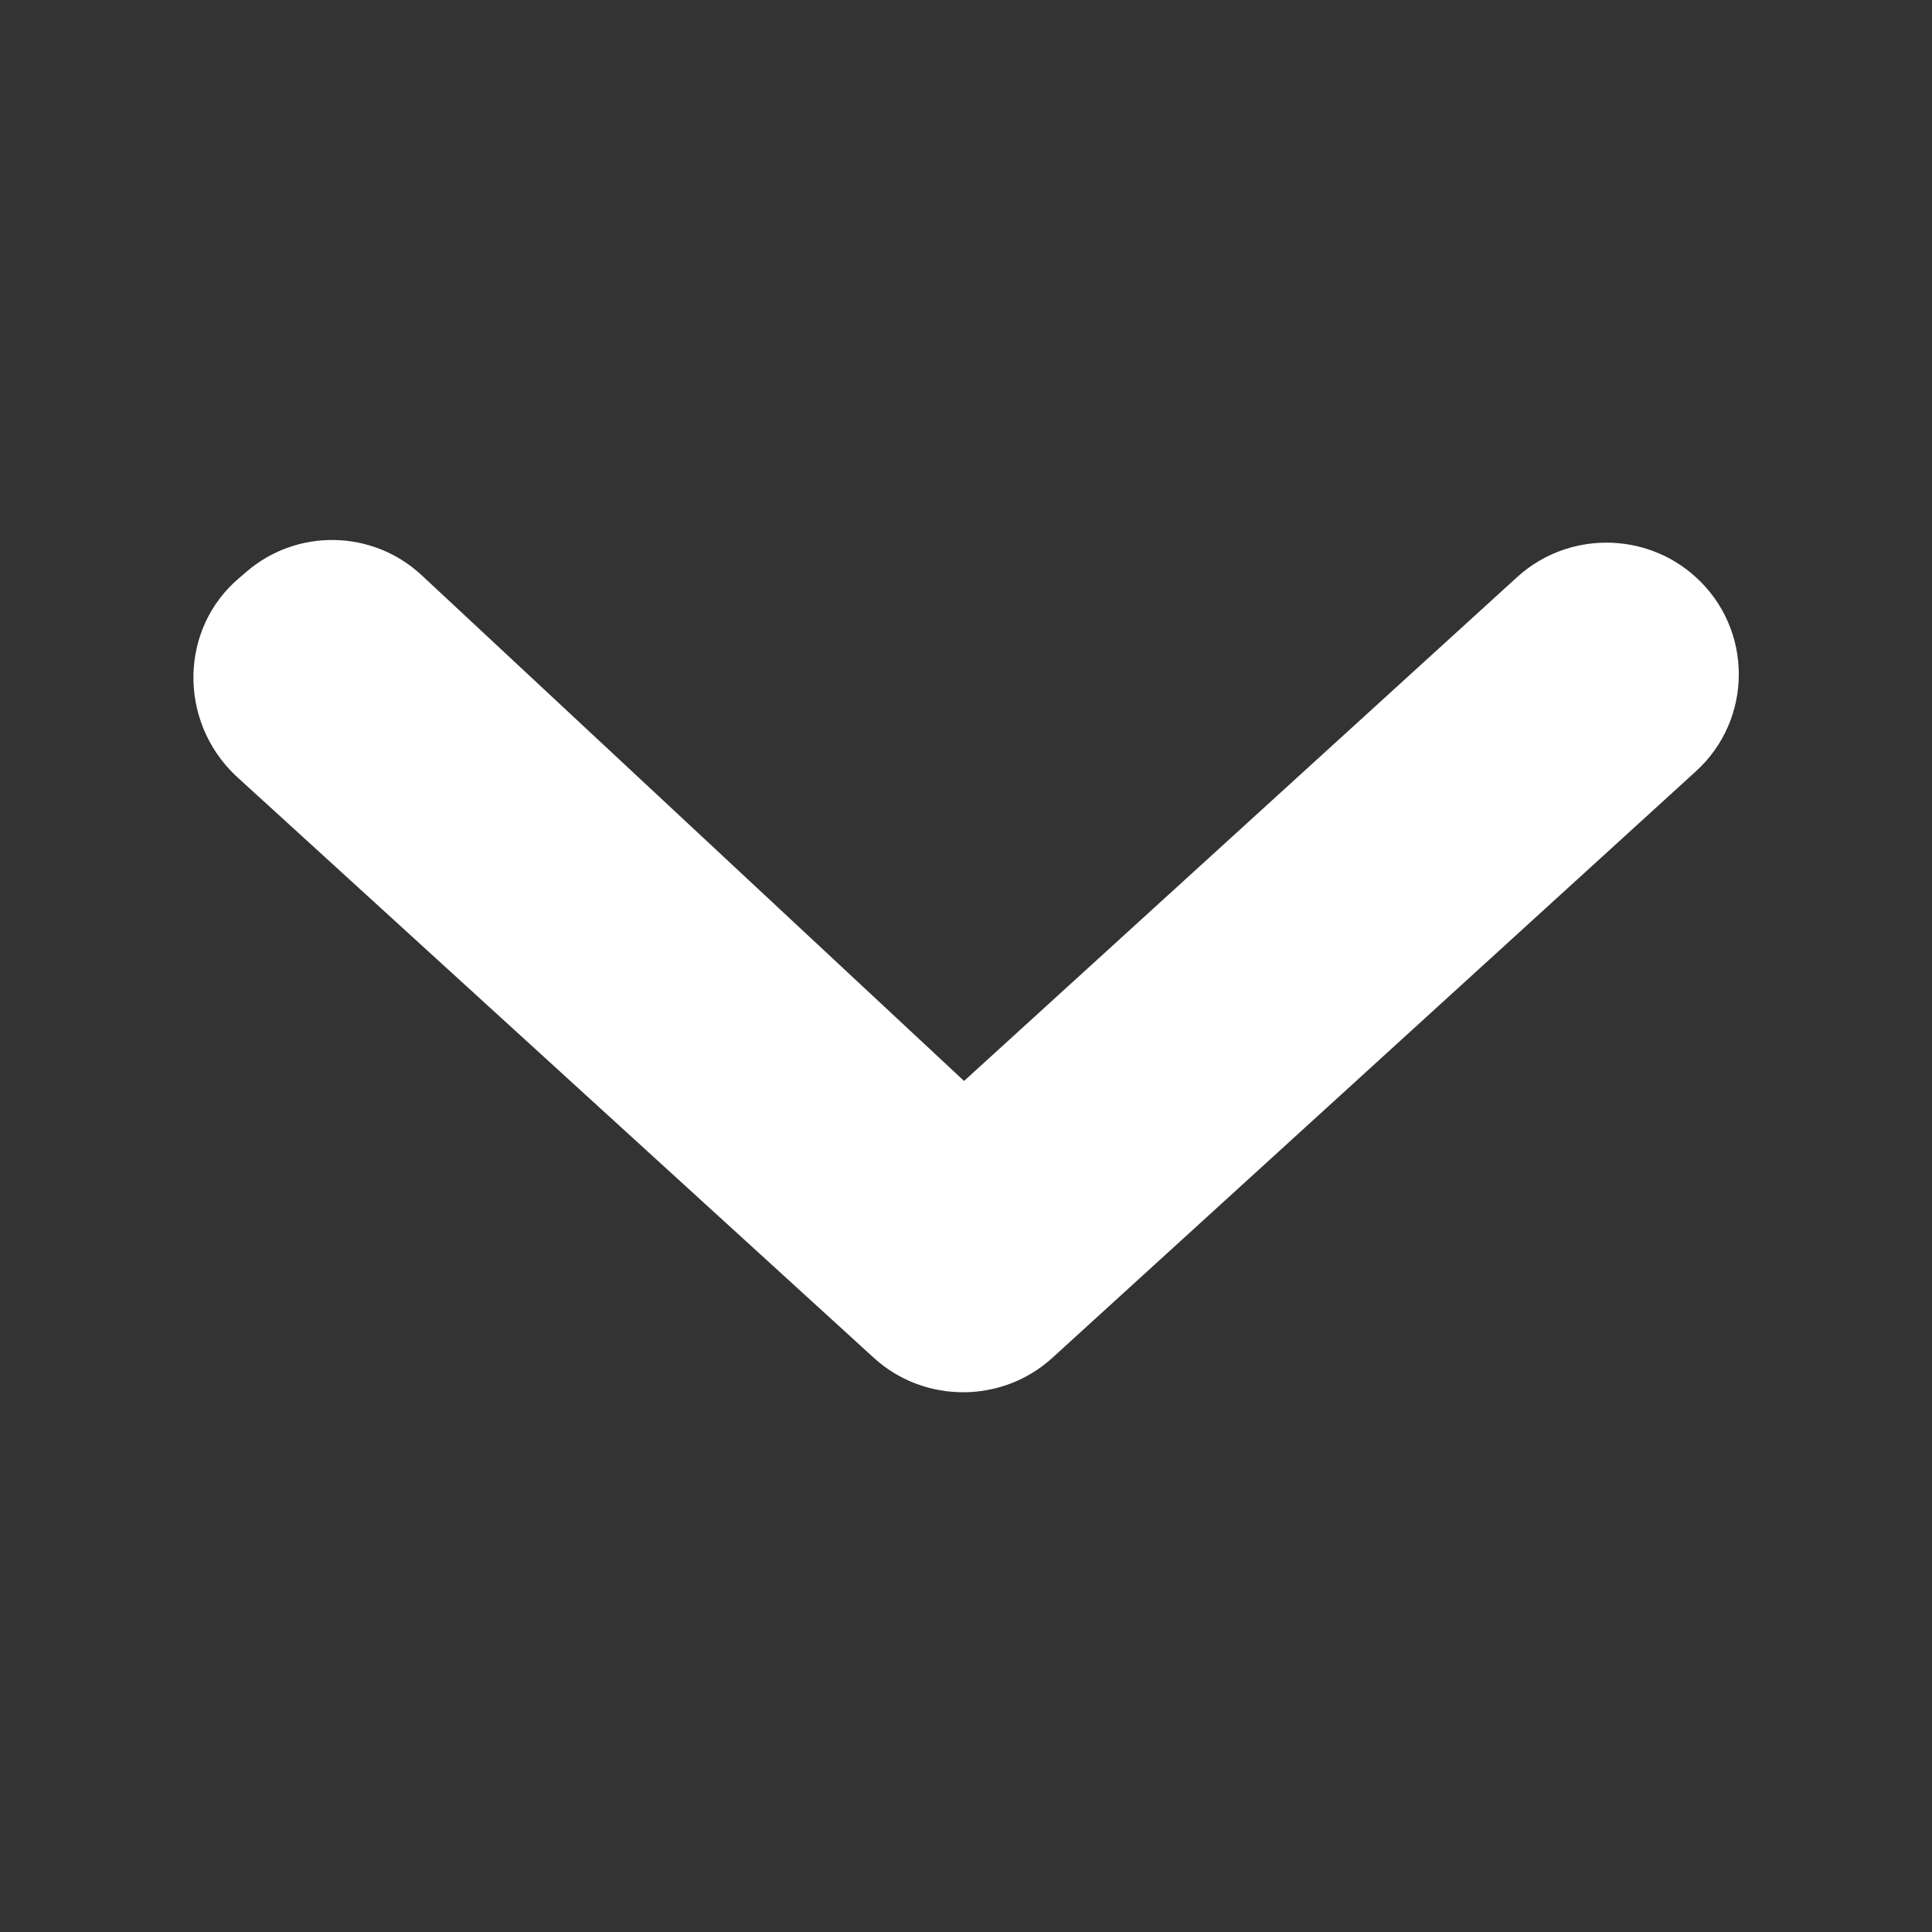 <svg xmlns="http://www.w3.org/2000/svg" xmlns:xlink="http://www.w3.org/1999/xlink" width="20" x="0px" y="0px" viewBox="0 0 20 20">
	<rect x="0" y="0" width="20" height="20" fill="#333333" stroke="none"/>
	<path fill="white" d="M4.36,5.95l5.62,5.24l5.73-5.22c0.52-0.47,1.32-0.47,1.84,0l0,0c0.6,0.54,0.6,1.48,0,2.02l-6.66,6.07   c-0.52,0.47-1.32,0.47-1.84,0L2.44,8.03C1.84,7.46,1.86,6.5,2.48,5.98l0.07-0.06C3.07,5.47,3.85,5.48,4.36,5.95z"/>
</svg>